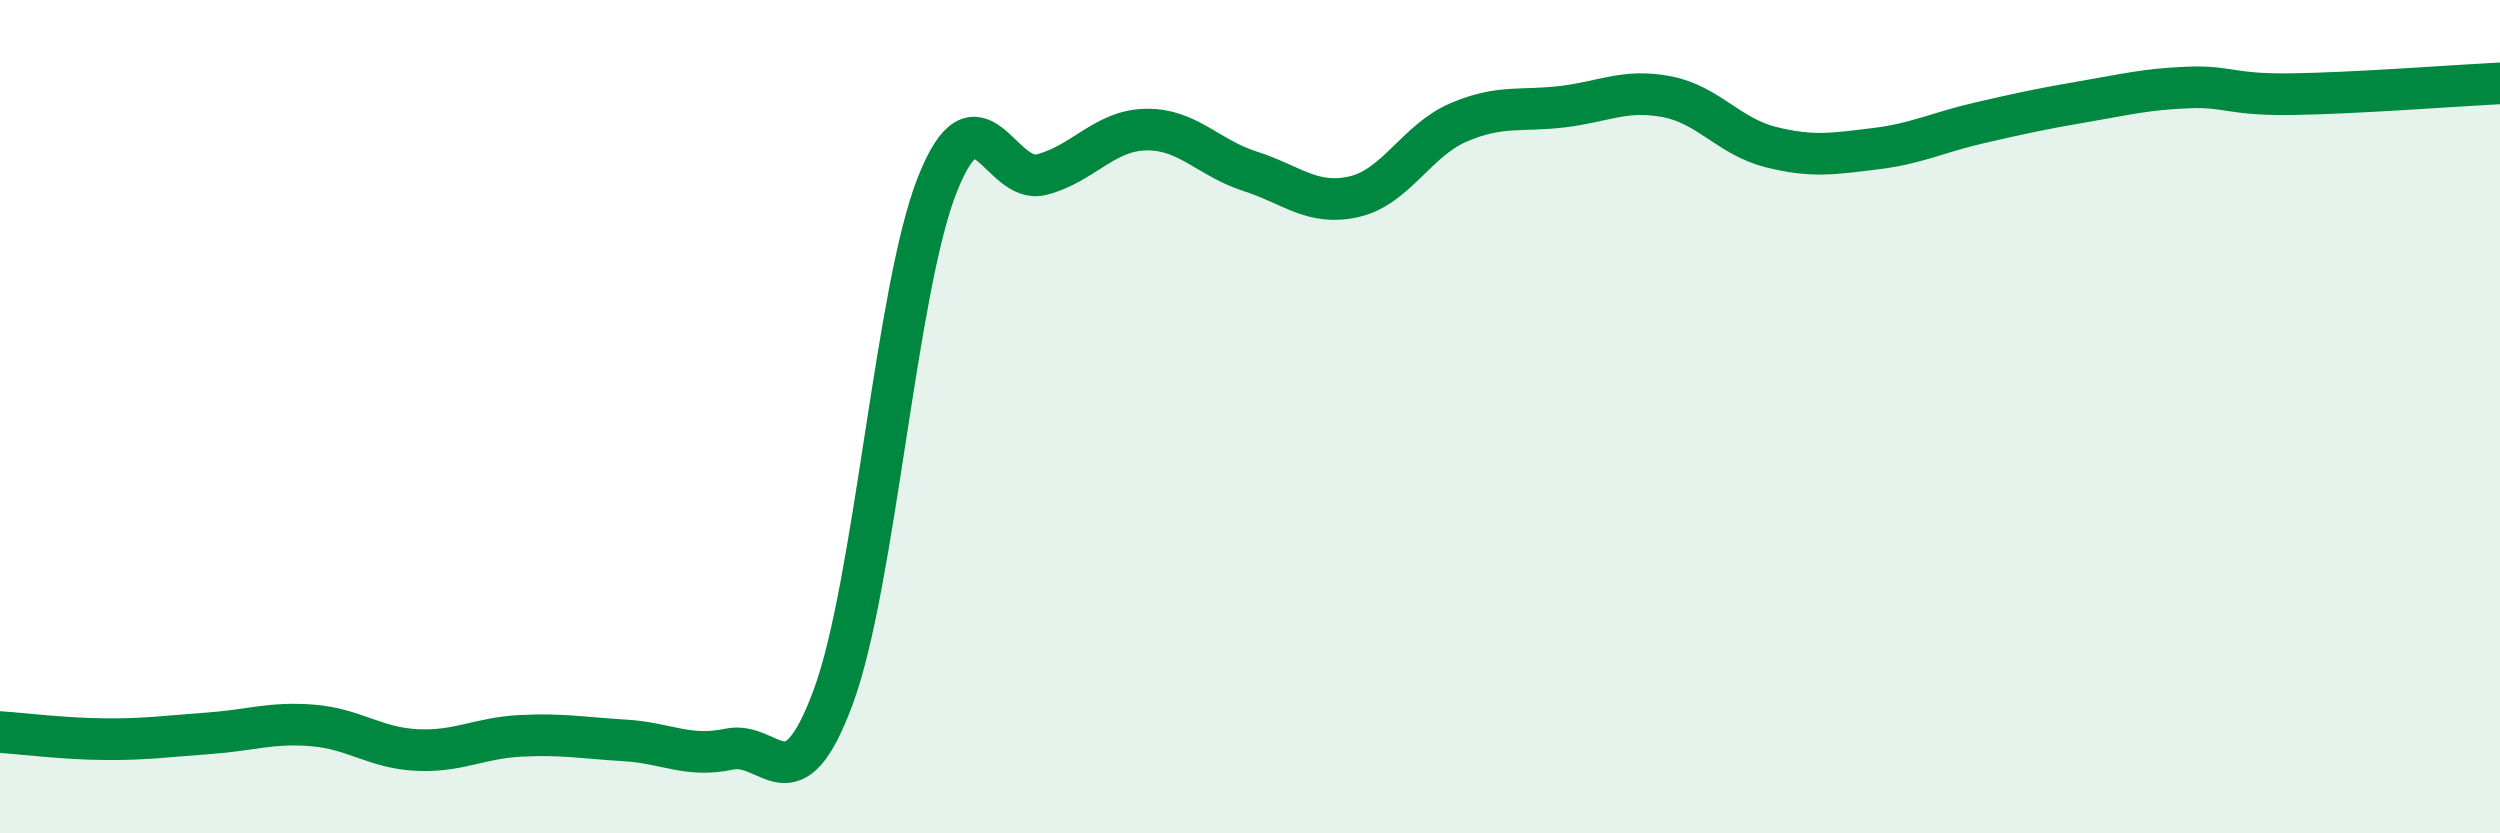 
    <svg width="60" height="20" viewBox="0 0 60 20" xmlns="http://www.w3.org/2000/svg">
      <path
        d="M 0,17.57 C 0.5,17.6 1.5,17.73 2.5,17.74 C 3.5,17.75 4,17.67 5,17.6 C 6,17.53 6.5,17.33 7.5,17.41 C 8.5,17.49 9,17.95 10,18 C 11,18.05 11.5,17.71 12.5,17.66 C 13.5,17.61 14,17.71 15,17.77 C 16,17.83 16.5,18.19 17.5,17.98 C 18.5,17.77 19,19.43 20,16.72 C 21,14.01 21.5,6.93 22.5,4.42 C 23.5,1.91 24,4.45 25,4.19 C 26,3.93 26.5,3.13 27.5,3.11 C 28.5,3.09 29,3.79 30,4.11 C 31,4.43 31.5,4.95 32.5,4.72 C 33.5,4.49 34,3.37 35,2.94 C 36,2.51 36.5,2.68 37.5,2.56 C 38.5,2.44 39,2.13 40,2.32 C 41,2.51 41.5,3.28 42.5,3.53 C 43.5,3.78 44,3.69 45,3.57 C 46,3.45 46.5,3.18 47.5,2.95 C 48.5,2.72 49,2.61 50,2.44 C 51,2.27 51.5,2.14 52.5,2.1 C 53.5,2.06 53.5,2.28 55,2.26 C 56.5,2.24 59,2.05 60,2L60 20L0 20Z"
        fill="#008740"
        opacity="0.1"
        stroke-linecap="round"
        stroke-linejoin="round"
      />
      <path
        d="M 0,17.57 C 0.5,17.6 1.5,17.73 2.5,17.74 C 3.5,17.75 4,17.67 5,17.6 C 6,17.53 6.5,17.33 7.5,17.41 C 8.5,17.49 9,17.95 10,18 C 11,18.05 11.5,17.71 12.5,17.66 C 13.5,17.61 14,17.71 15,17.77 C 16,17.83 16.5,18.19 17.5,17.98 C 18.5,17.77 19,19.43 20,16.72 C 21,14.01 21.5,6.93 22.5,4.42 C 23.5,1.91 24,4.45 25,4.19 C 26,3.93 26.5,3.13 27.5,3.11 C 28.5,3.09 29,3.79 30,4.11 C 31,4.43 31.5,4.95 32.5,4.72 C 33.5,4.49 34,3.37 35,2.94 C 36,2.51 36.5,2.68 37.5,2.56 C 38.5,2.44 39,2.13 40,2.32 C 41,2.51 41.5,3.28 42.5,3.53 C 43.5,3.78 44,3.69 45,3.57 C 46,3.45 46.5,3.18 47.5,2.95 C 48.5,2.72 49,2.61 50,2.44 C 51,2.27 51.5,2.14 52.5,2.1 C 53.5,2.06 53.5,2.28 55,2.26 C 56.5,2.24 59,2.05 60,2"
        stroke="#008740"
        stroke-width="1"
        fill="none"
        stroke-linecap="round"
        stroke-linejoin="round"
      />
    </svg>
  